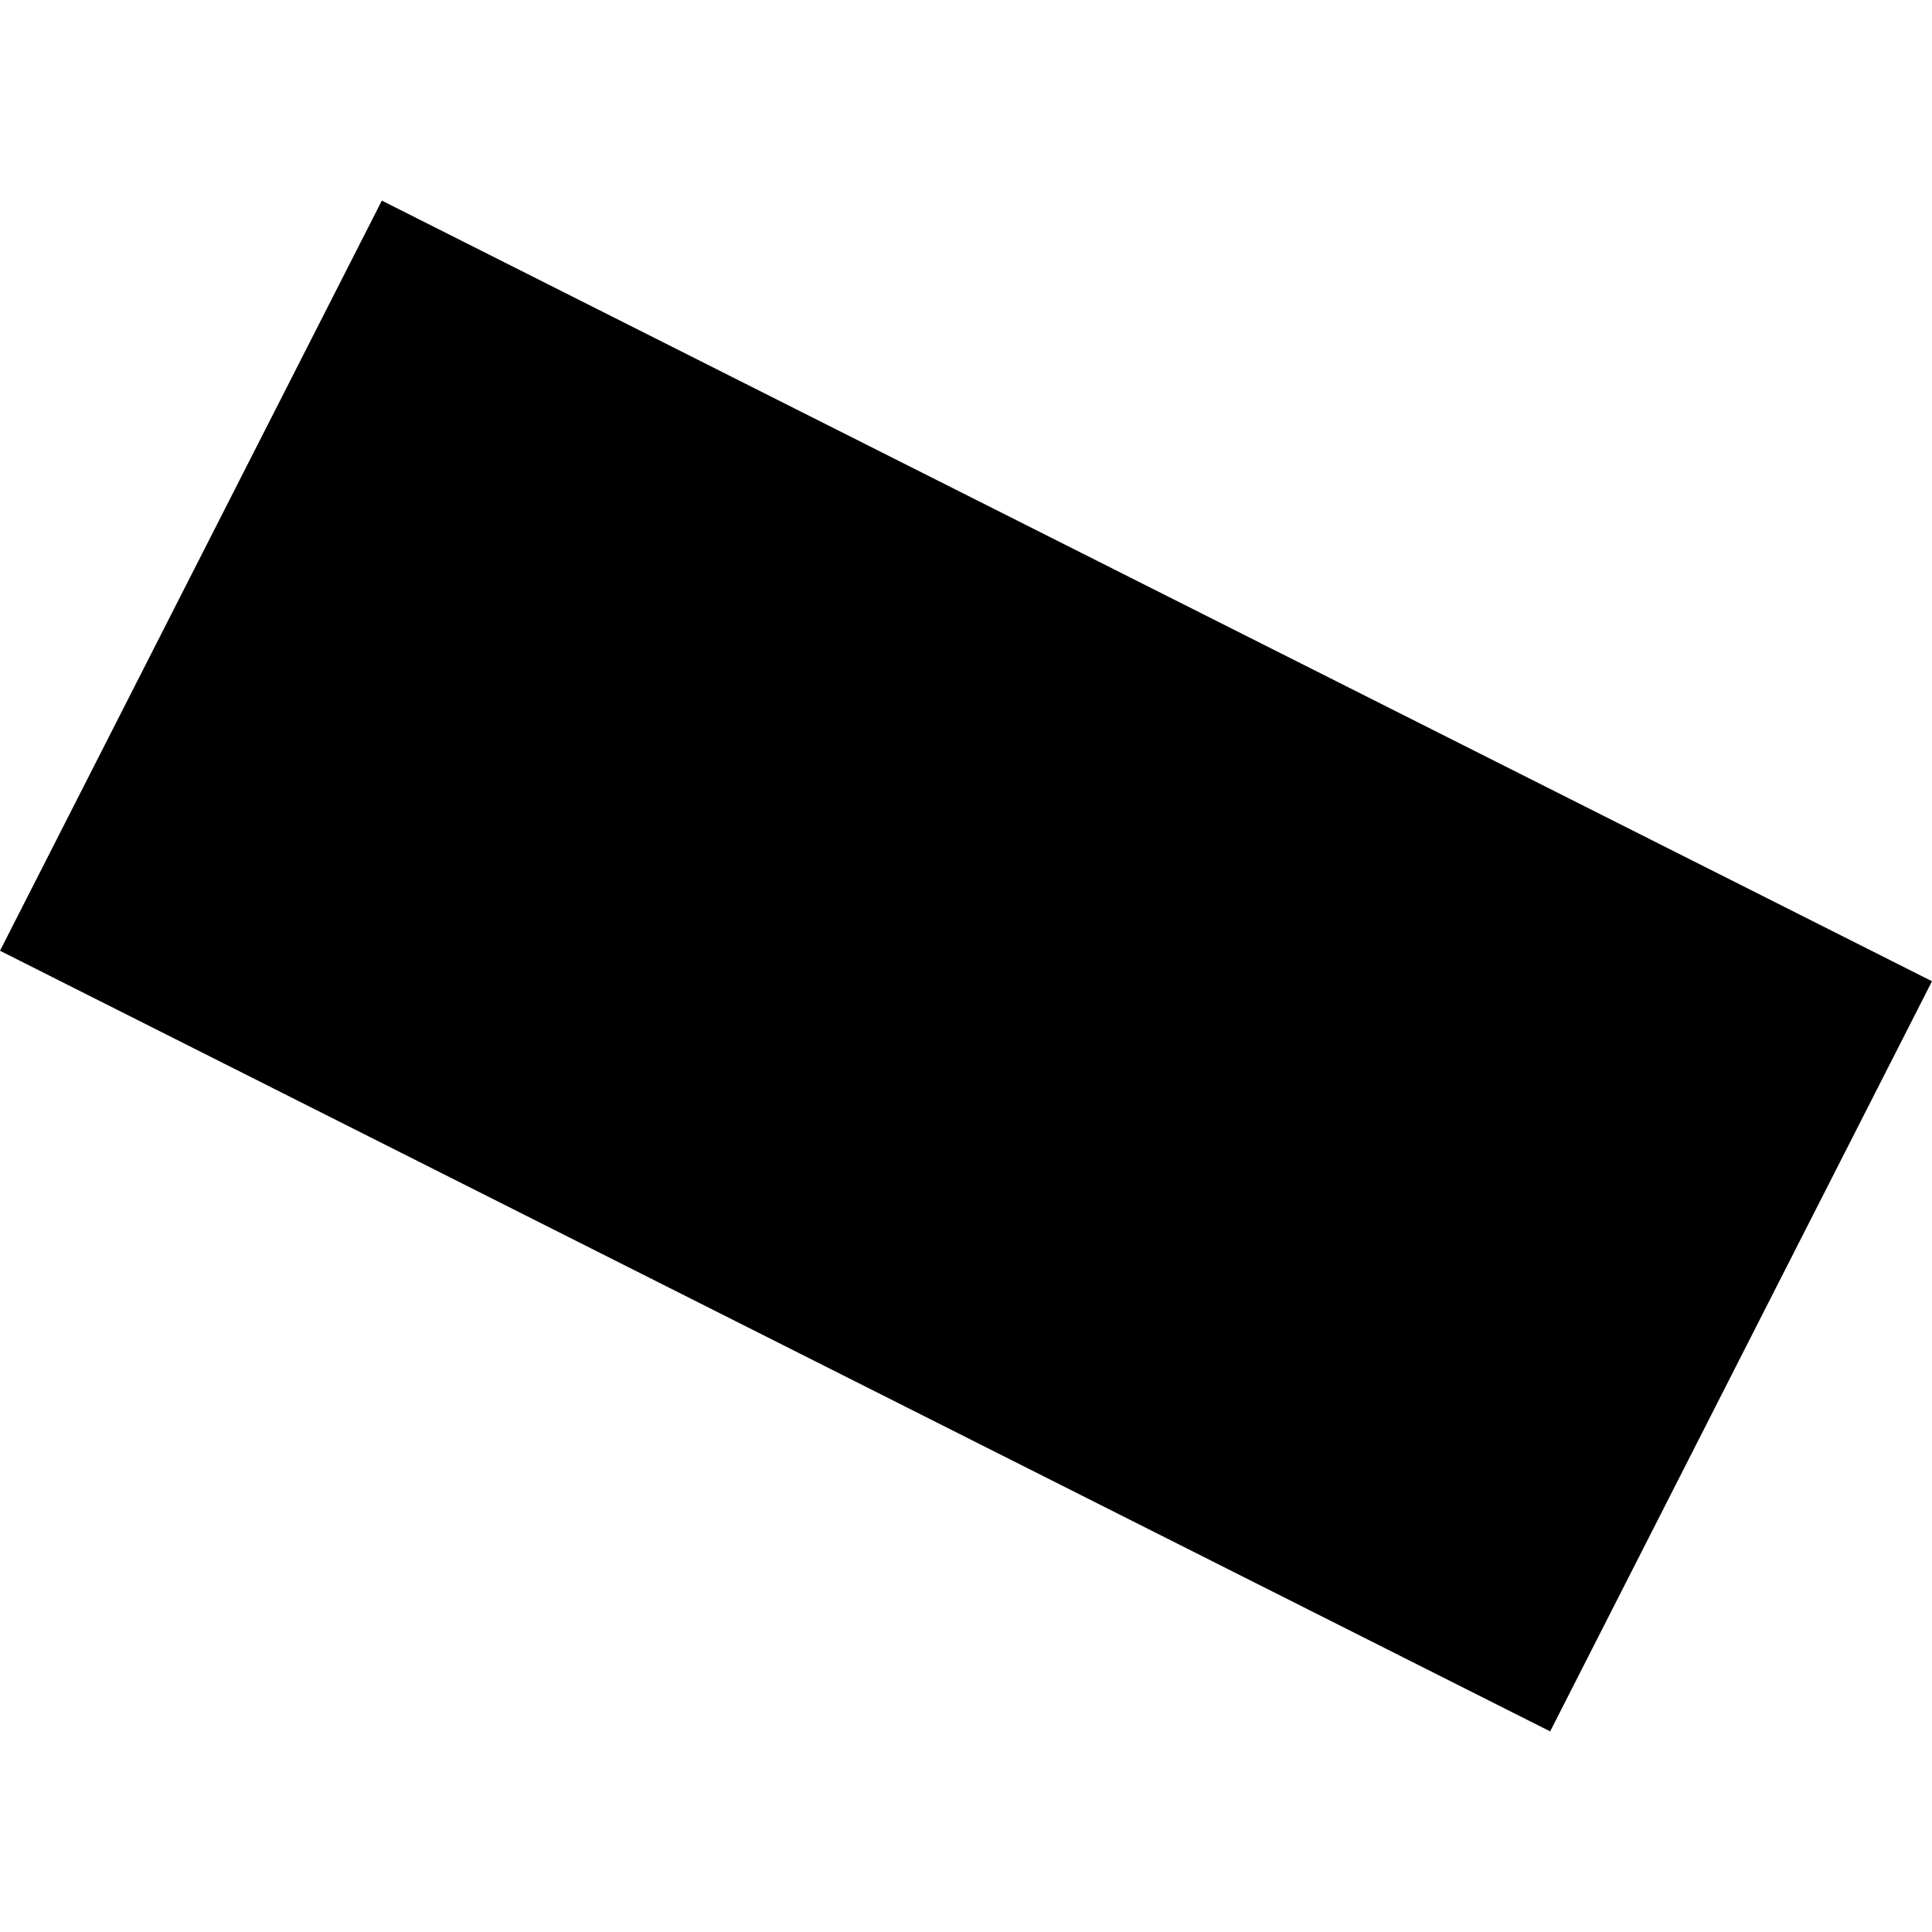 <?xml version="1.0" encoding="utf-8" standalone="no"?>
<!DOCTYPE svg PUBLIC "-//W3C//DTD SVG 1.1//EN"
  "http://www.w3.org/Graphics/SVG/1.1/DTD/svg11.dtd">
<!-- Created with matplotlib (https://matplotlib.org/) -->
<svg height="288pt" version="1.1" viewBox="0 0 288 288" width="288pt" xmlns="http://www.w3.org/2000/svg" xmlns:xlink="http://www.w3.org/1999/xlink">
 <defs>
  <style type="text/css">
*{stroke-linecap:butt;stroke-linejoin:round;}
  </style>
 </defs>
 <g id="figure_1">
  <g id="patch_1">
   <path d="M 0 288 
L 288 288 
L 288 0 
L 0 0 
z
" style="fill:none;opacity:0;"/>
  </g>
  <g id="axes_1">
   <g id="PatchCollection_1">
    <path clip-path="url(#p1a807cbb2f)" d="M 0 141.727 
L 56.921 29.905 
L 288 146.272 
L 231.08 258.095 
L 0 141.727 
"/>
   </g>
  </g>
 </g>
 <defs>
  <clipPath id="p1a807cbb2f">
   <rect height="228.19" width="288" x="0" y="29.905"/>
  </clipPath>
 </defs>
</svg>
